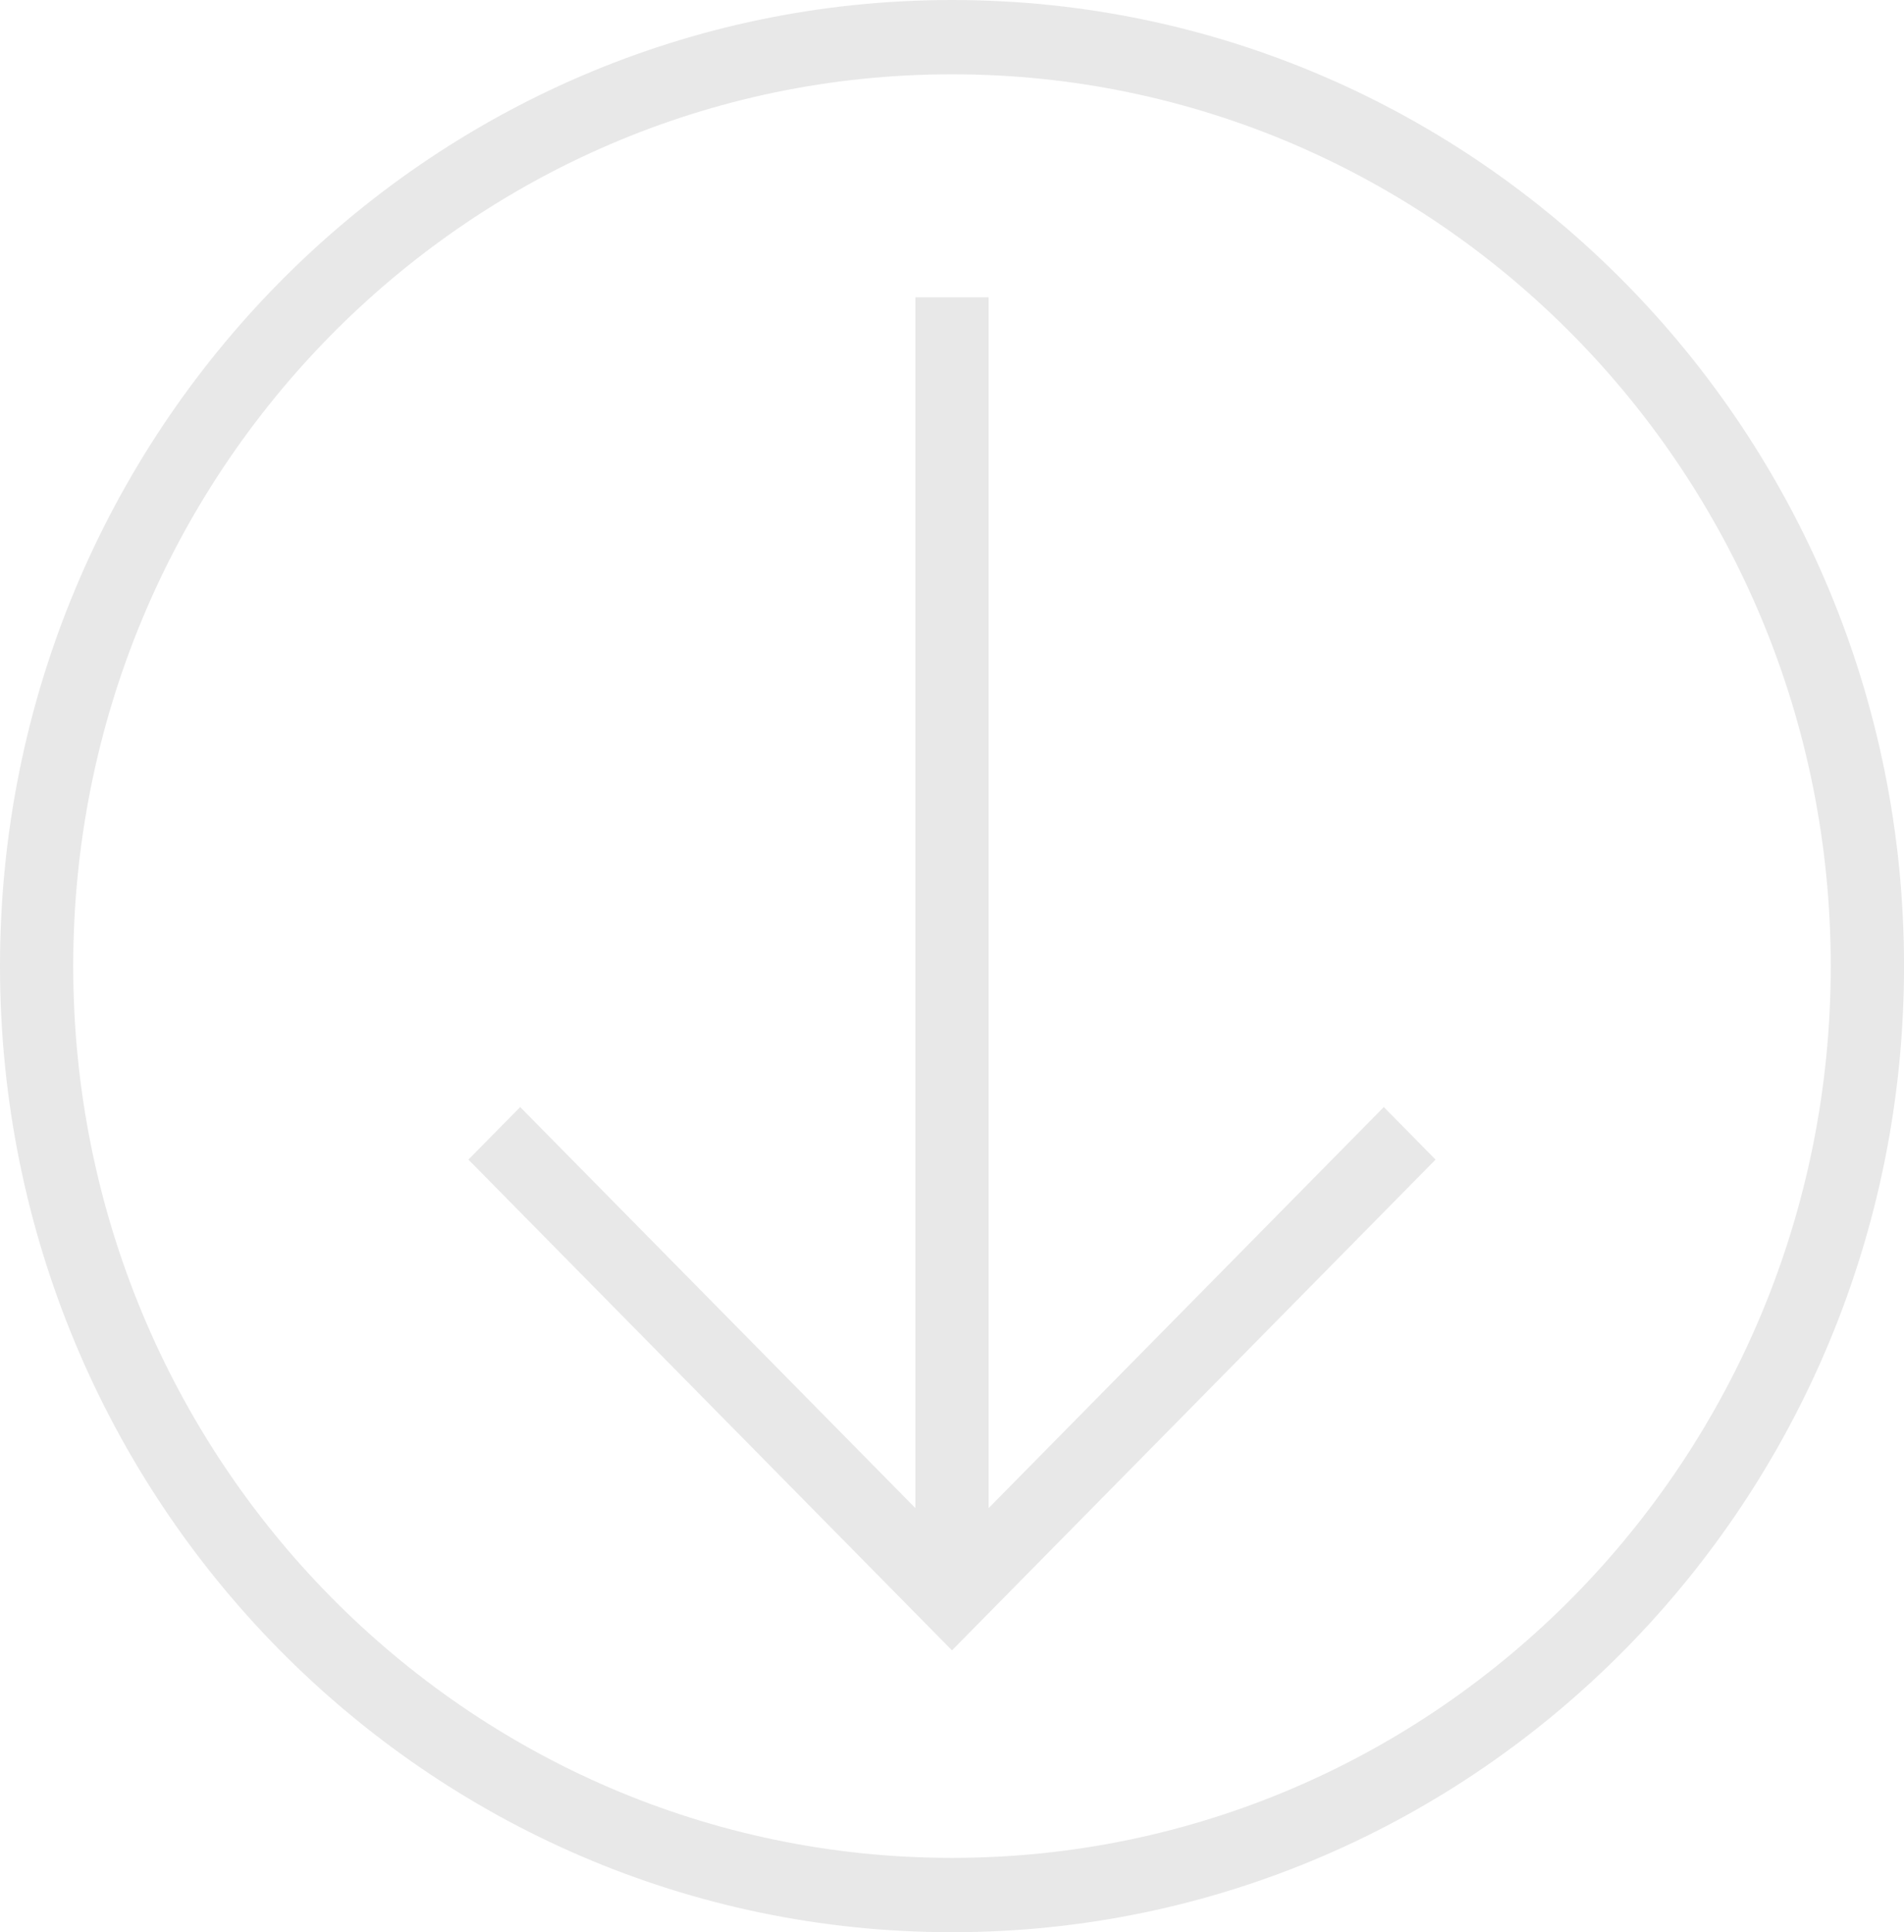 <?xml version="1.0" encoding="UTF-8"?>
<svg id="Layer_1" data-name="Layer 1" xmlns="http://www.w3.org/2000/svg" viewBox="0 0 540.91 548.76">
  <defs>
    <style>
      .cls-1 {
        fill: #e8e8e8;
      }
    </style>
  </defs>
  <path class="cls-1" d="M260.05,84.42v343.89l-112.27-113.9-14.71,14.92,137.38,139.38,137.38-139.38-14.7-14.92-112.27,113.9V84.42h-20.82ZM20.8,274.38c0-139.88,111.77-253.28,249.65-253.28s249.65,113.4,249.65,253.28-111.77,253.27-249.65,253.27S20.8,414.26,20.8,274.38M0,274.38c0,151.53,121.09,274.38,270.46,274.38s270.46-122.85,270.46-274.38S419.82,0,270.46,0,0,122.85,0,274.38"/>
</svg>
